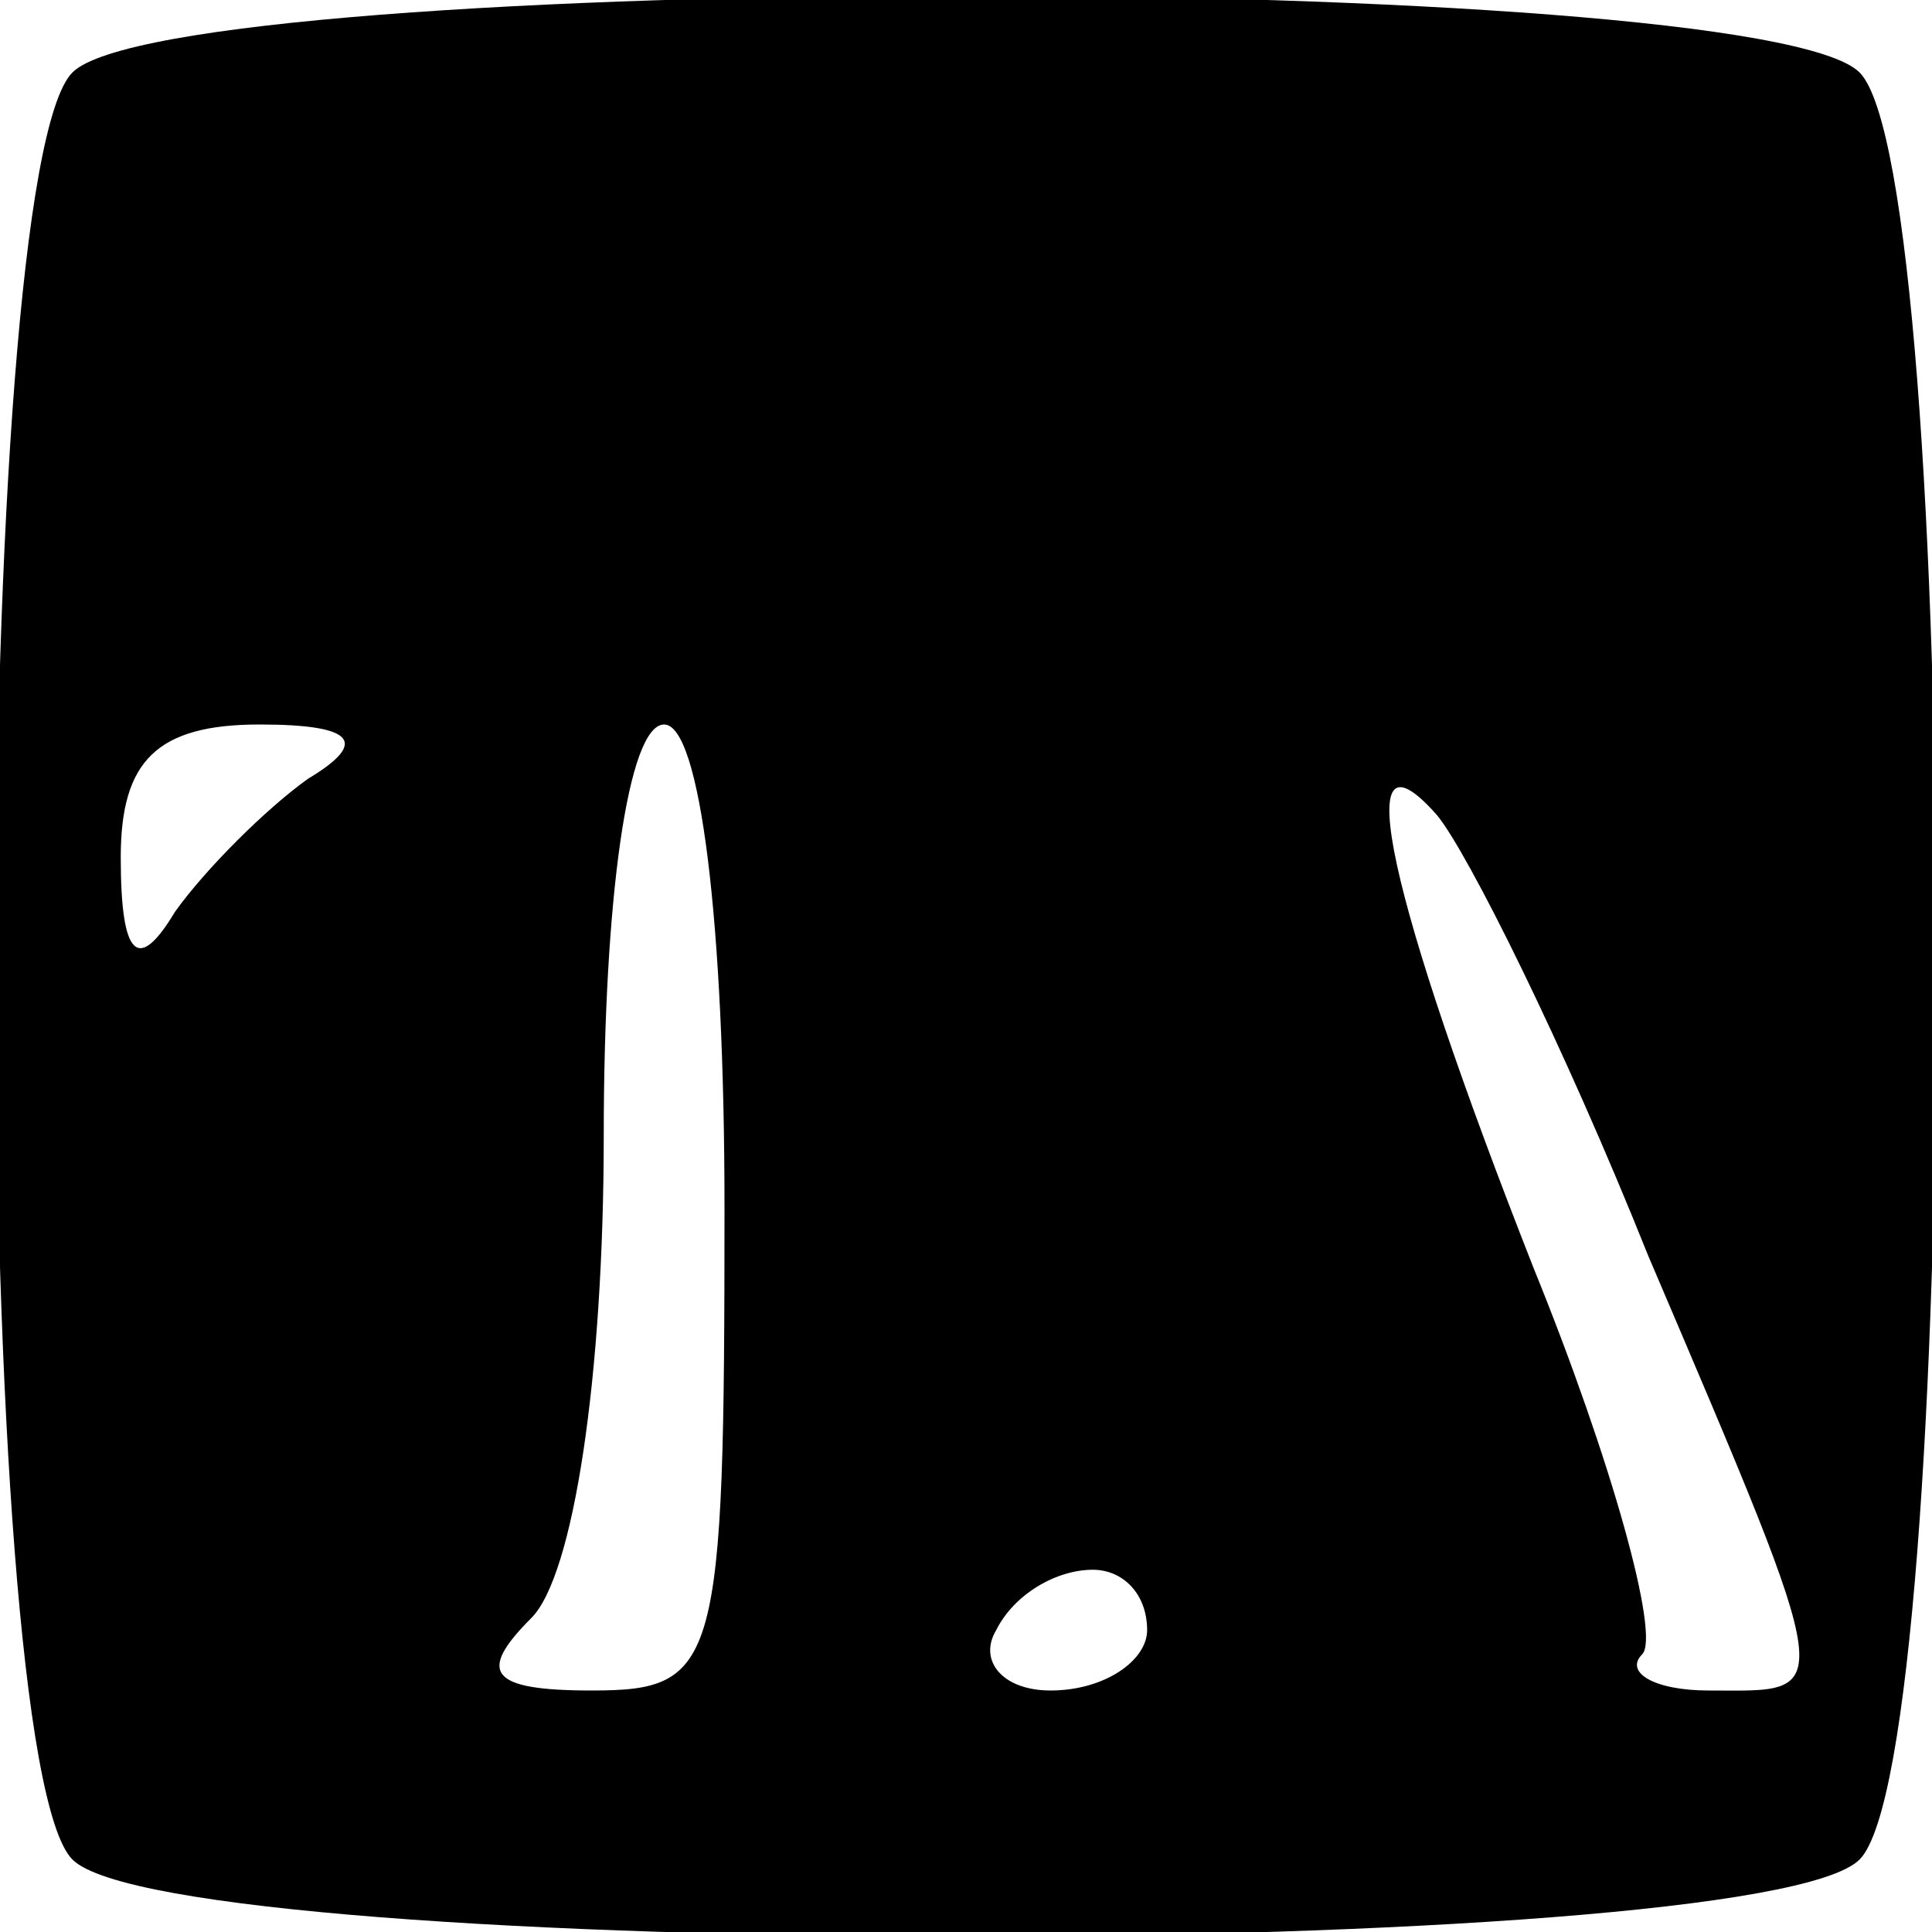 <?xml version="1.0" standalone="no"?>
<!DOCTYPE svg PUBLIC "-//W3C//DTD SVG 20010904//EN"
 "http://www.w3.org/TR/2001/REC-SVG-20010904/DTD/svg10.dtd">
<svg version="1.0" xmlns="http://www.w3.org/2000/svg"
 width="32pt" height="32pt" viewBox="0 0 32 32"
 preserveAspectRatio="xMidYMid meet">

<g transform="translate(0,32) scale(0.1,-0.1)"
fill="#000000" stroke="none">
<path d="M12 308 c-17 -17 -17 -279 0 -296 17 -17 279 -17 296 0 17 17 17 279
0 296 -17 17 -279 17 -296 0z m39 -117 c-7 -5 -17 -15 -22 -22 -6 -10 -9 -8
-9 9 0 16 6 22 23 22 16 0 18 -3 8 -9z m69 -71 c0 -76 -1 -80 -22 -80 -17 0
-19 3 -10 12 7 7 12 40 12 80 0 39 4 68 10 68 6 0 10 -33 10 -80z m153 -8 c32
-75 31 -72 10 -72 -9 0 -14 3 -11 6 3 3 -5 32 -18 64 -24 61 -31 92 -16 75 5
-6 21 -38 35 -73z m-83 -62 c0 -5 -7 -10 -16 -10 -8 0 -12 5 -9 10 3 6 10 10
16 10 5 0 9 -4 9 -10z"/>
</g>
</svg>

